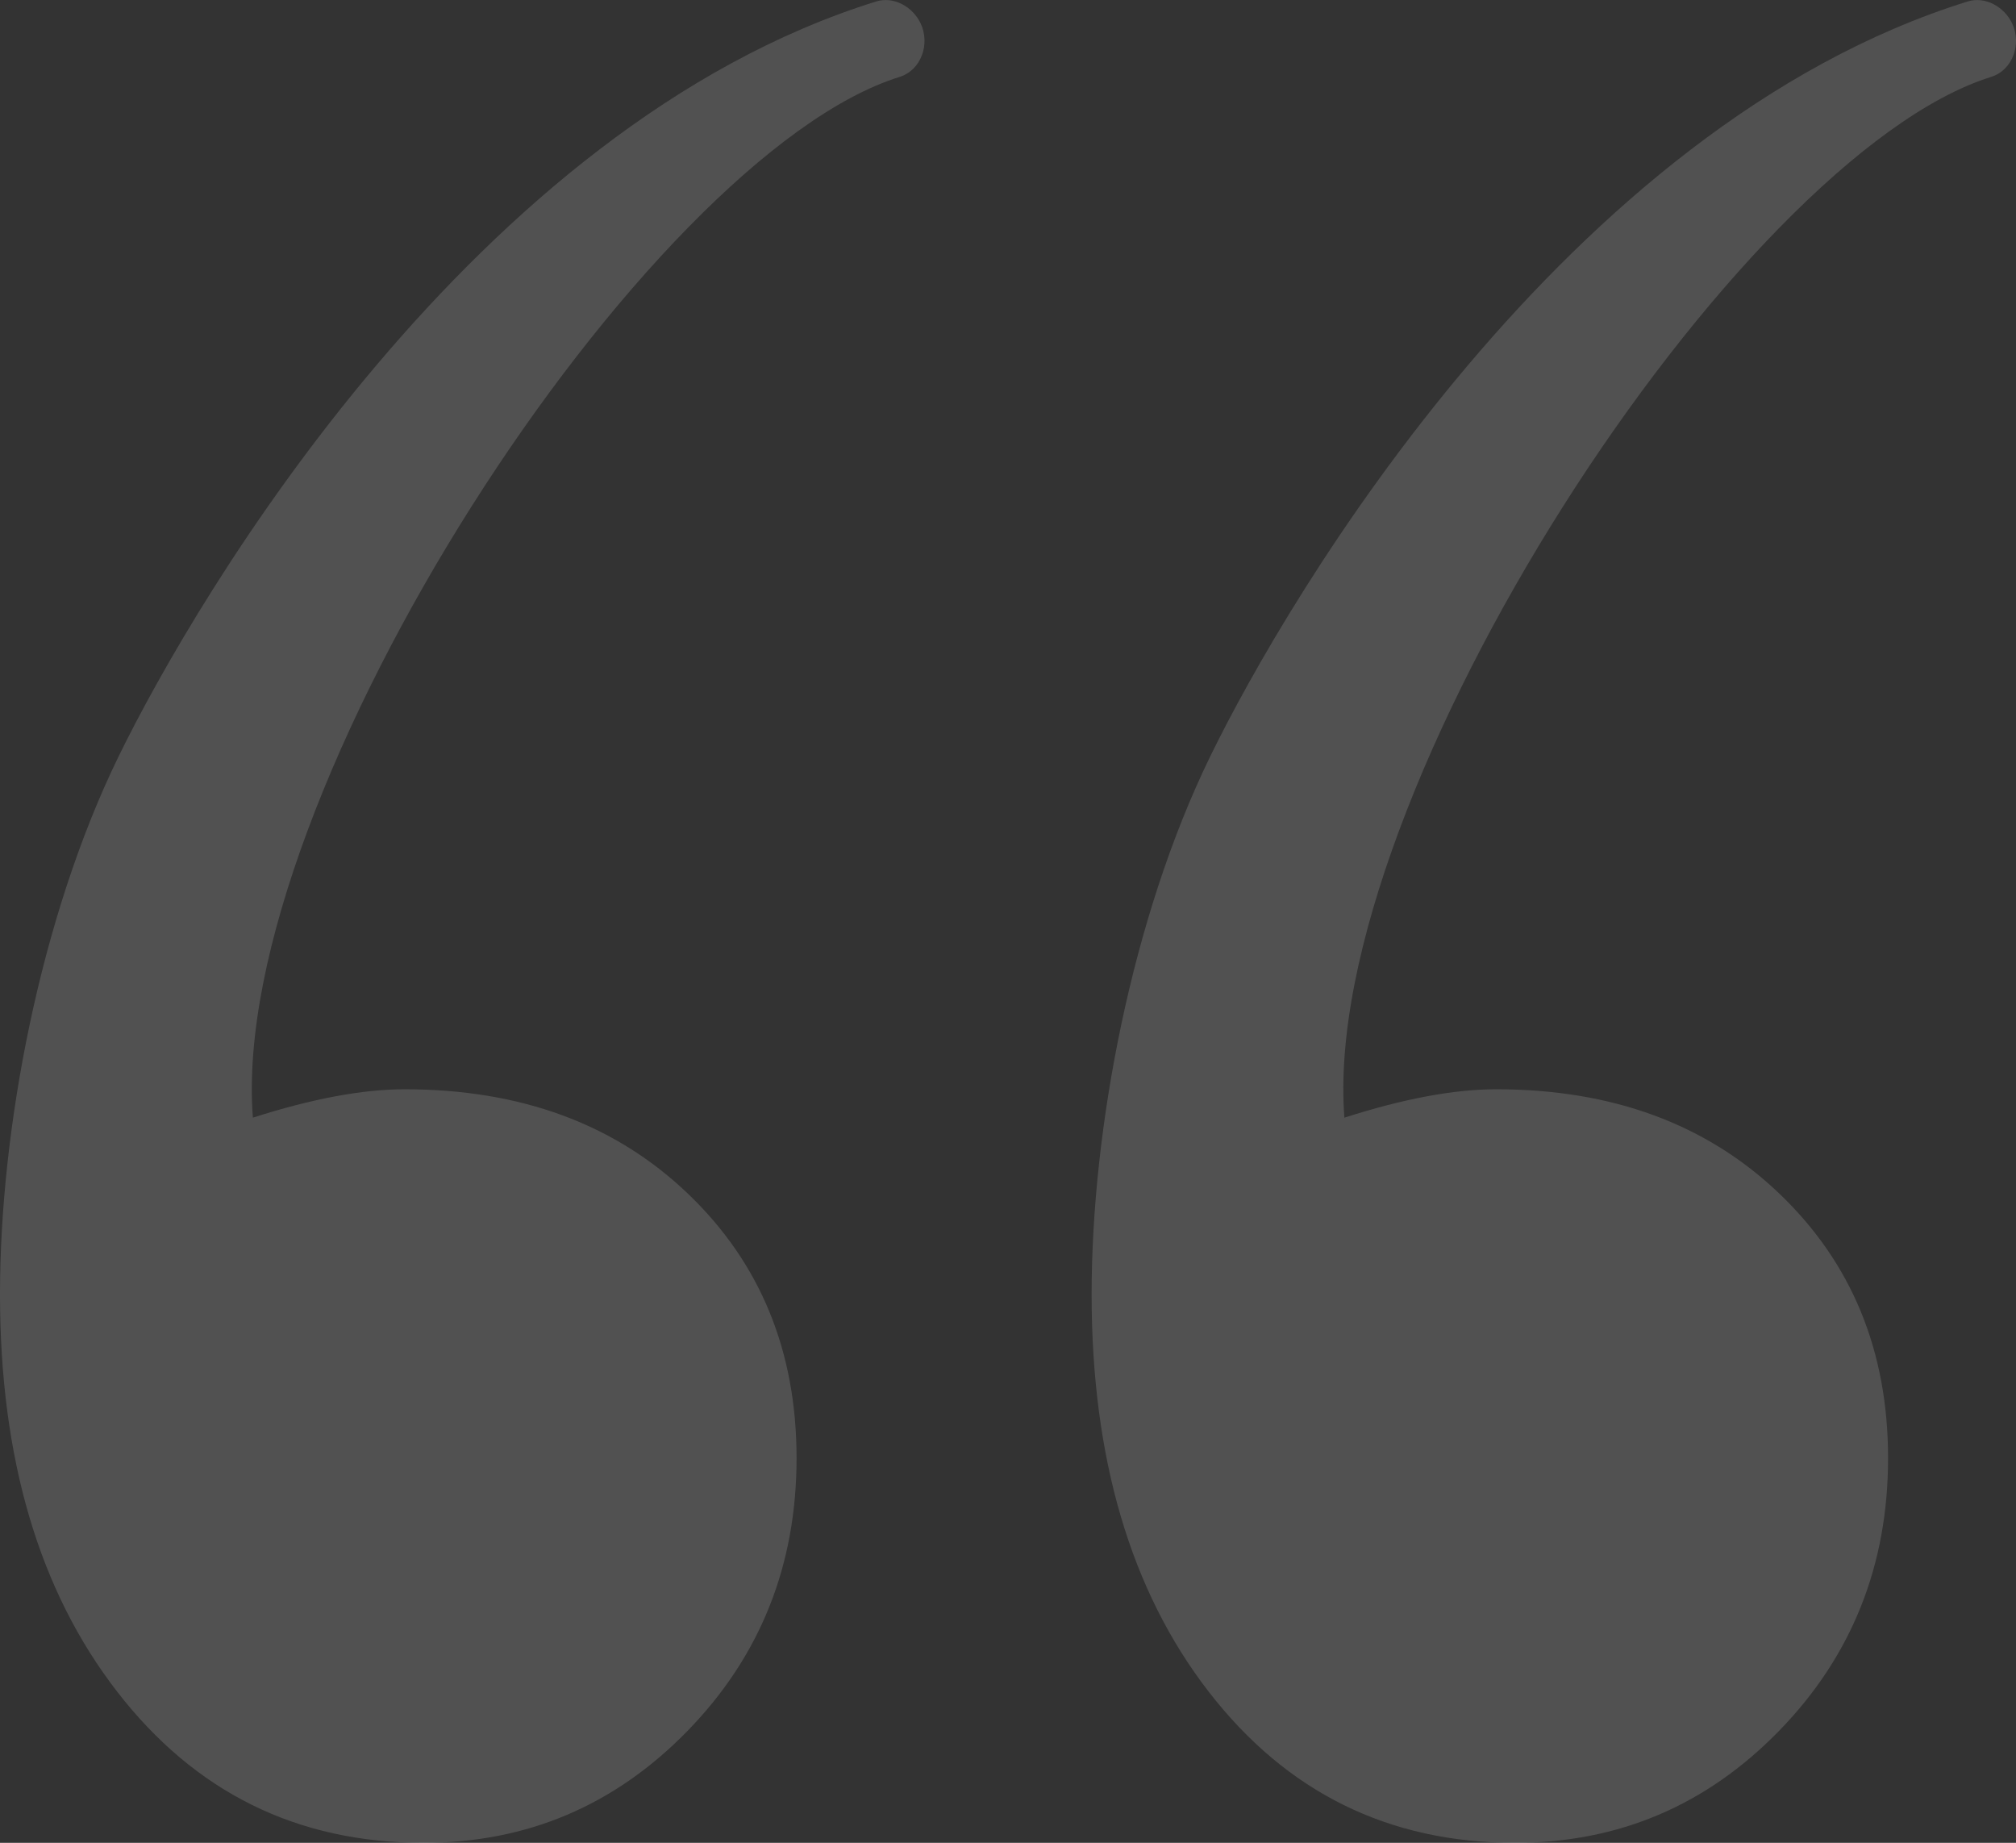 <svg width="151" height="138" viewBox="0 0 151 138" fill="none" xmlns="http://www.w3.org/2000/svg">
    <rect x="0" y="0" width="151" height="138" fill="#333333" stroke="none"/>
    <g clip-path="url(#qo92yr4ysa)">
        <path d="M150.709 1.751c.732 1.536.047 3.502-1.575 4.008-18.978 5.918-50.305 53.77-48.439 77.938 4.416-1.414 8.204-2.126 11.364-2.126 8.683 0 15.743 2.594 21.191 7.791 5.448 5.198 8.167 11.809 8.167 19.834s-2.719 14.833-8.167 20.423c-5.448 5.59-12.039 8.381-19.766 8.381-9.47 0-17.121-3.774-22.963-11.331-5.841-7.557-8.758-17.473-8.758-29.75 0-12.276 2.963-28.14 8.88-40.266C96.55 44.536 117.31 9.477 147.371.113c1.322-.413 2.748.393 3.338 1.638zm-81.754 0c.731 1.536.047 3.502-1.575 4.008-18.978 5.918-50.305 53.77-48.44 77.938 4.417-1.414 8.205-2.126 11.365-2.126 8.683 0 15.743 2.594 21.191 7.791 5.448 5.198 8.167 11.809 8.167 19.834s-2.72 14.833-8.167 20.423C46.048 135.209 39.456 138 31.73 138c-9.47 0-17.121-3.774-22.963-11.331C2.917 119.112 0 109.196 0 96.919c0-12.276 2.963-28.14 8.88-40.266C14.796 44.536 35.556 9.477 65.617.113 66.94-.3 68.364.505 68.955 1.75z" fill="#fff" fill-opacity=".15"/>
    </g>
    <defs>
        <clipPath id="qo92yr4ysa">
            <path fill="#fff" d="M0 0h151v138H0z"/>
        </clipPath>
    </defs>
</svg>
